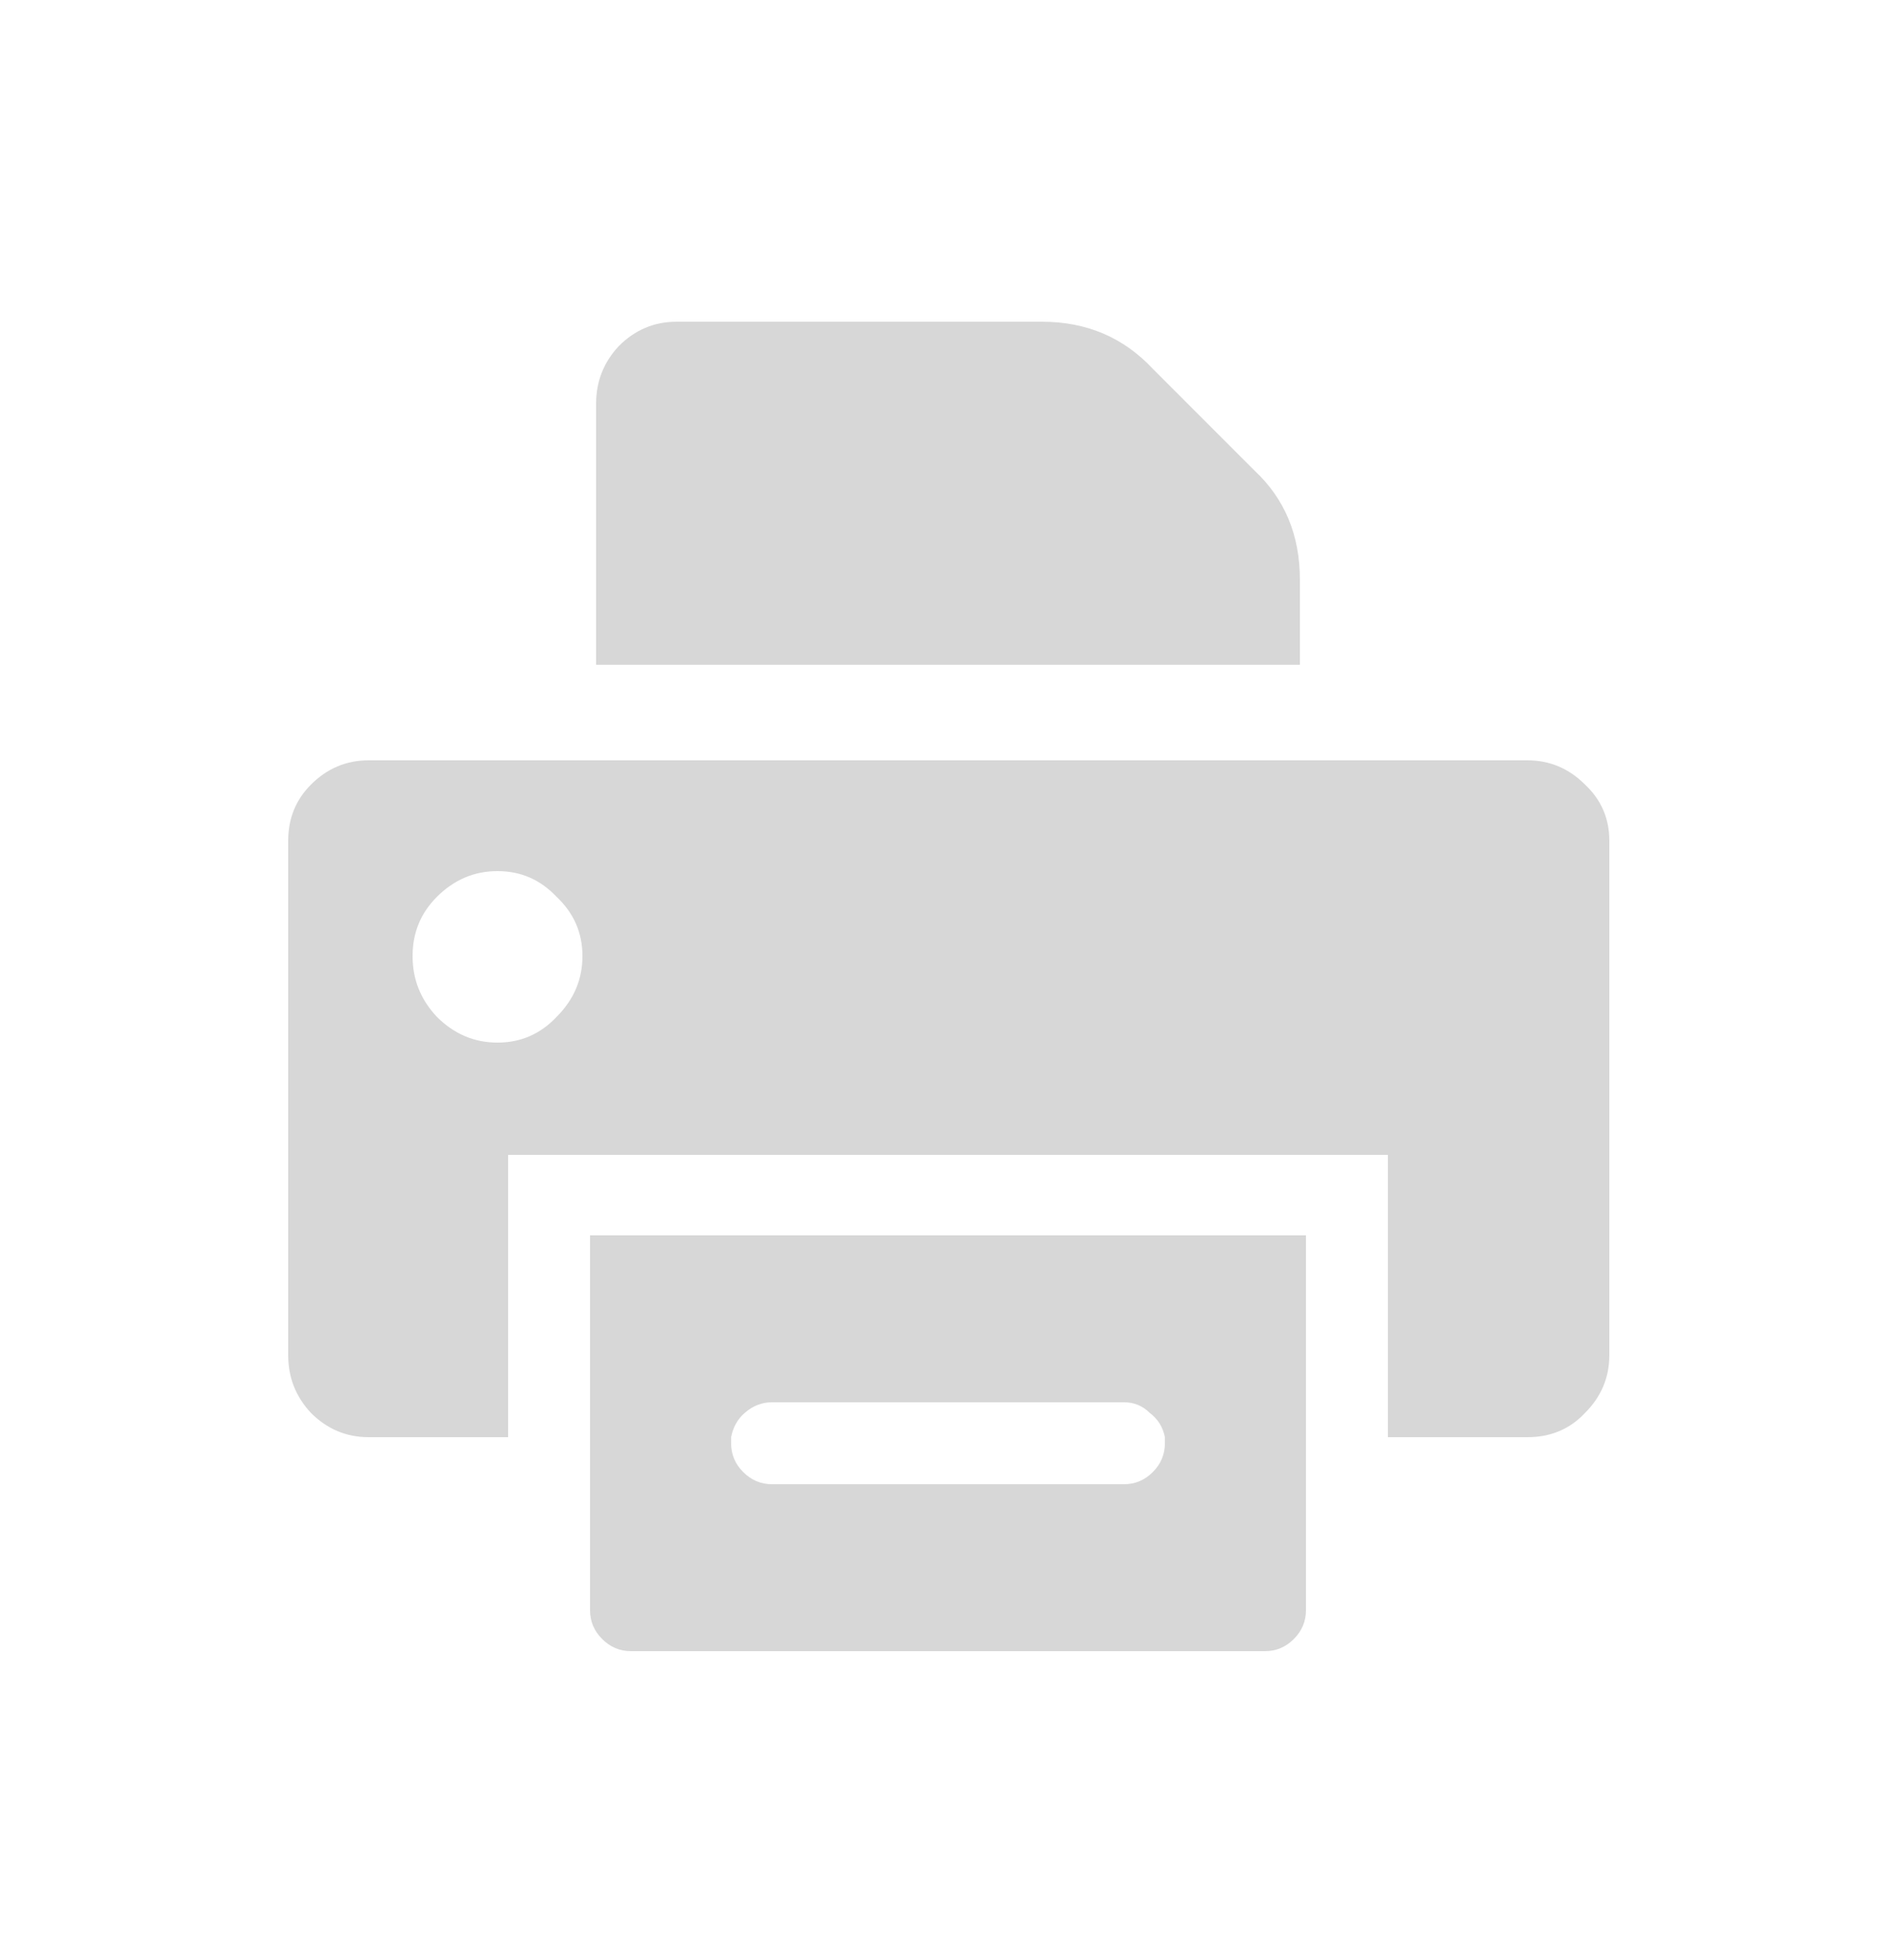 <svg width="30" height="31" viewBox="0 0 30 31" fill="none" xmlns="http://www.w3.org/2000/svg">
<path d="M20.568 9.168V10.512H9.432V6.384C9.432 6.032 9.552 5.728 9.792 5.472C10.048 5.216 10.352 5.088 10.704 5.088H16.488C17.192 5.088 17.776 5.336 18.24 5.832L19.848 7.44C20.328 7.888 20.568 8.464 20.568 9.168ZM5.832 22.728C5.48 22.728 5.176 22.6 4.92 22.344C4.68 22.088 4.56 21.784 4.56 21.432V13.296C4.56 12.944 4.68 12.648 4.92 12.408C5.176 12.152 5.48 12.024 5.832 12.024H24.168C24.52 12.024 24.824 12.152 25.08 12.408C25.336 12.648 25.464 12.944 25.464 13.296V21.432C25.464 21.784 25.336 22.088 25.08 22.344C24.84 22.6 24.536 22.728 24.168 22.728H21.96V18.264H8.04V22.728H5.832ZM7.872 13.776C7.504 13.776 7.184 13.912 6.912 14.184C6.656 14.44 6.528 14.752 6.528 15.12C6.528 15.488 6.656 15.808 6.912 16.08C7.184 16.352 7.504 16.488 7.872 16.488C8.24 16.488 8.552 16.352 8.808 16.08C9.08 15.808 9.216 15.488 9.216 15.12C9.216 14.752 9.08 14.44 8.808 14.184C8.552 13.912 8.24 13.776 7.872 13.776ZM20.664 25.464C20.664 25.64 20.6 25.792 20.472 25.92C20.344 26.048 20.192 26.112 20.016 26.112H9.984C9.808 26.112 9.656 26.048 9.528 25.92C9.4 25.792 9.336 25.64 9.336 25.464V19.536H20.664V25.464ZM12.216 22.176C12.056 22.176 11.912 22.232 11.784 22.344C11.672 22.44 11.6 22.568 11.568 22.728V22.824C11.568 23 11.632 23.152 11.76 23.28C11.888 23.408 12.04 23.472 12.216 23.472H17.784C17.96 23.472 18.112 23.408 18.24 23.28C18.368 23.152 18.432 23 18.432 22.824V22.728C18.4 22.568 18.32 22.44 18.192 22.344C18.08 22.232 17.944 22.176 17.784 22.176H12.216Z" fill="#D7D7D7"/>
</svg>
